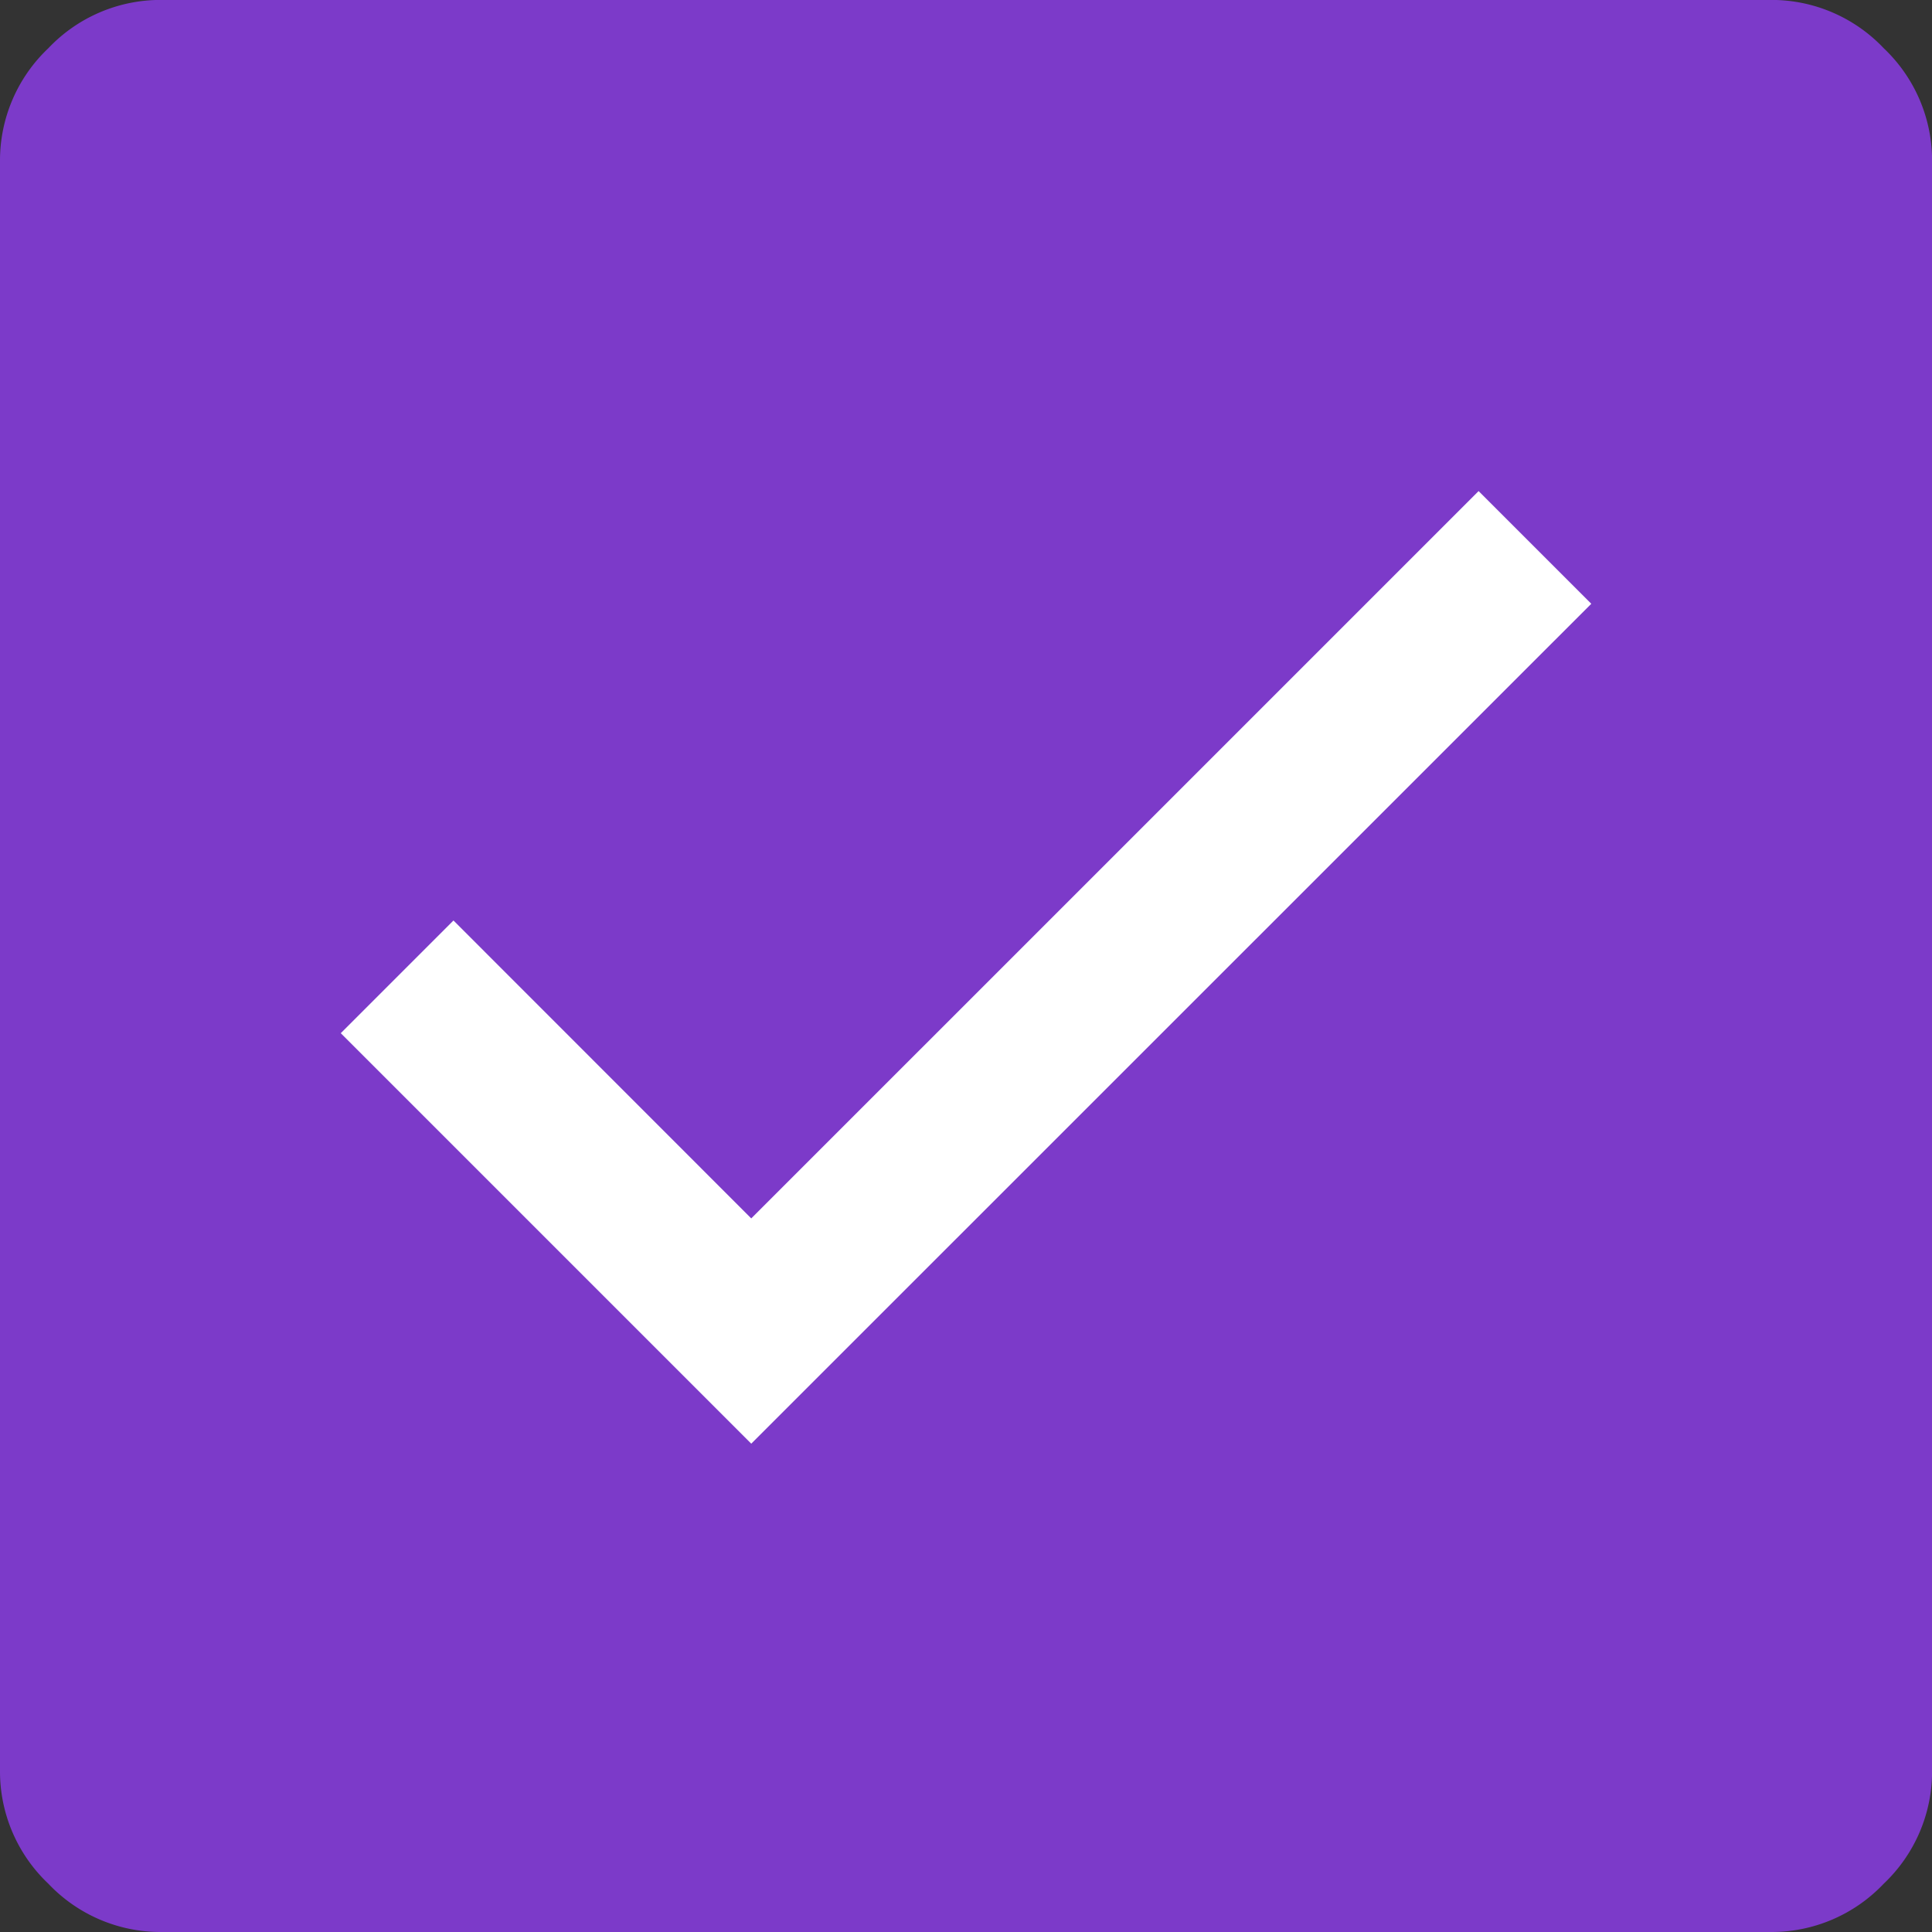 <svg xmlns="http://www.w3.org/2000/svg" width="26.828" height="26.828" viewBox="0 0 26.828 26.828">
  <rect x="0" y="0" width="26.828" height="26.828" fill="#333333" stroke="none"/>
  <g id="Group_171172" data-name="Group 171172" transform="translate(-837 -6899.027)">
    <path id="crop_square_FILL1_wght400_GRAD0_opsz48" d="M122.236-813.172a2.145,2.145,0,0,1-1.565-.671,2.145,2.145,0,0,1-.671-1.565v-22.357a2.145,2.145,0,0,1,.671-1.565,2.145,2.145,0,0,1,1.565-.671h22.357a2.145,2.145,0,0,1,1.565.671,2.145,2.145,0,0,1,.671,1.565v22.357a2.145,2.145,0,0,1-.671,1.565,2.145,2.145,0,0,1-1.565.671Z" transform="translate(717 7739.027)" fill="#7c3ac9"/>
    <path id="check_small_FILL1_wght400_GRAD0_opsz48" d="M252.7-659.772l-5.7-5.7,1.565-1.565L252.7-662.9,262.8-673l1.565,1.565Z" transform="translate(594.732 7578.846)" fill="#fff"/>
  </g>
</svg>
